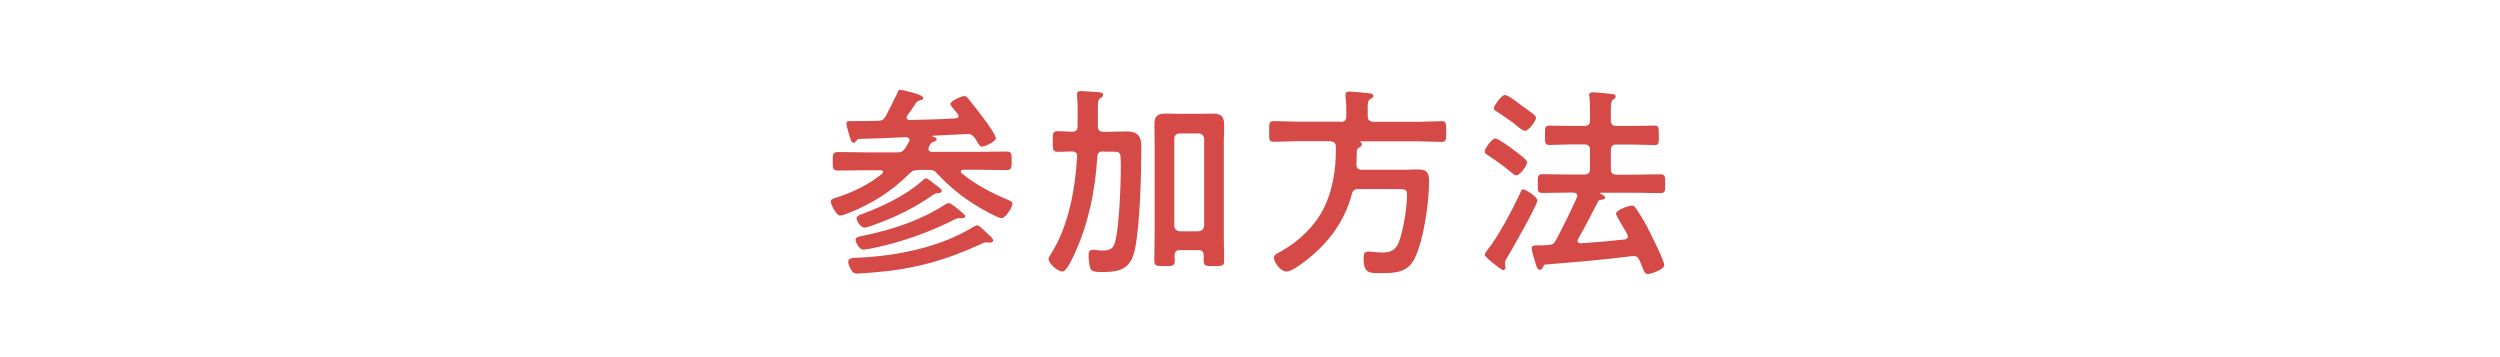 <?xml version="1.0" encoding="UTF-8"?><svg id="_レイヤー_2" xmlns="http://www.w3.org/2000/svg" viewBox="0 0 210 30"><g id="_01"><rect width="210" height="30" fill="#fff"/><path d="M77.14,14.29c-.38,0-.51.05-.77.31-1.41,1.43-3.15,2.53-5.02,3.27-.19.07-.6.24-.77.24-.34,0-.8-.95-.8-1.19,0-.17.2-.24.53-.34,1.4-.46,2.64-1.06,3.79-1.99.03-.03.07-.08.07-.14,0-.12-.1-.15-.19-.15h-1.12c-.82,0-1.62.03-2.43.03-.49,0-.48-.17-.48-.78s-.02-.78.49-.78c.8,0,1.6.03,2.42.03h2.47c.36,0,.49-.05.71-.34.1-.17.2-.36.31-.53.02-.05.05-.1.05-.15,0-.19-.15-.24-.31-.26-1.31.07-2.64.12-3.95.15-.14.03-.15.07-.22.17-.07.08-.12.15-.22.15-.19,0-.24-.2-.43-.87-.05-.17-.17-.6-.17-.75,0-.19.12-.2.38-.2h.51c.58,0,1.17,0,1.75-.02.32,0,.48-.09.65-.37.17-.31.9-1.75,1-1.99.03-.14.1-.25.24-.25.05,0,1.92.37,1.92.68,0,.15-.15.19-.25.2-.17.05-.27.09-.37.24-.15.26-.54.8-.73,1.07-.02.05-.05.1-.05.15,0,.15.14.2.25.2,1.29-.03,2.57-.05,3.86-.14.14,0,.26-.07.26-.2,0-.07-.03-.12-.07-.17-.05-.07-.12-.14-.17-.2-.22-.26-.44-.49-.44-.65,0-.24.94-.65,1.16-.65.19,0,.27.15.46.37.37.46,2.19,2.72,2.19,3.18,0,.27-.92.7-1.17.7-.15,0-.2-.09-.41-.43-.05-.08-.1-.19-.19-.31-.2-.25-.34-.34-.66-.32-.97.05-1.92.1-2.88.14-.02.02-.03.02-.03.03,0,.03.02.03.03.05.1.02.34.08.34.22s-.19.19-.29.22c-.24.1-.26.22-.37.44-.02.05-.03.1-.03.15,0,.19.14.24.29.25h3.79c.8,0,1.62-.03,2.42-.03.51,0,.49.15.49.78s0,.78-.49.78c-.8,0-1.62-.03-2.42-.03h-1.17c-.08,0-.19.03-.19.15,0,.05.02.08.07.14,1.17.97,2.54,1.68,3.95,2.26.12.07.32.14.32.31,0,.29-.6,1.21-.9,1.21-.34,0-1.85-.87-2.19-1.09-1.17-.71-2.3-1.65-3.23-2.65-.25-.29-.37-.32-.75-.32h-.83ZM83.14,20.38c-.1,0-.19-.02-.29-.02-.2,0-.34.08-.51.17-3.01,1.38-5.72,2.11-9.02,2.36-.34.03-1.04.09-1.33.09-.22,0-.34-.05-.54-.39-.08-.15-.2-.41-.2-.6,0-.37.49-.32.78-.34,3.27-.14,6.94-.87,9.75-2.6.08-.05.2-.12.31-.12.14,0,.32.19.51.36.12.1.22.22.34.32.27.25.49.44.49.6,0,.14-.19.17-.29.17ZM80.8,18.34c-.07,0-.15-.02-.24-.02-.17,0-.29.09-.44.15-1.97,1-4.34,1.85-6.5,2.31-.25.05-.85.19-1.09.19-.37,0-.66-.65-.66-.8,0-.29.29-.29.65-.37,2.55-.54,4.75-1.26,6.96-2.67.05-.03.14-.07.22-.07.12,0,.32.15.54.32.12.08.24.19.36.29.24.19.48.37.48.49,0,.14-.17.17-.27.17ZM78.74,16.23c-.17,0-.27.08-.41.17-1.48,1.05-3.25,1.91-4.95,2.5-.19.07-.59.22-.77.22-.31,0-.66-.56-.66-.77,0-.24.34-.32.58-.41,1.7-.65,3.56-1.53,4.92-2.74.08-.07.22-.22.34-.22.14,0,.54.34.66.44l.2.15c.27.2.46.34.46.46,0,.19-.26.19-.38.19Z" fill="#d54a46"/><path d="M92.67,12.72c-.32,0-.48.12-.49.44-.2,2.86-.7,5.48-1.89,8.1-.14.31-.68,1.55-1.05,1.55s-1.16-.66-1.16-1.04c0-.12.08-.26.15-.36,1.53-2.38,2.08-5.46,2.25-8.25.02-.31-.14-.43-.43-.44-.25.02-.99.03-1.21.03-.42,0-.41-.22-.41-.85s-.02-.88.39-.88.85.03,1.26.05c.32-.02.44-.17.44-.48v-1.22c0-.41,0-.83-.05-1.28v-.17c0-.22.12-.27.32-.27.25,0,1.26.07,1.53.1.14.02.34.03.34.22,0,.15-.12.2-.22.27-.2.12-.22.31-.22.9v1.45c0,.34.14.48.46.48h.29c.56,0,1.12-.03,1.67-.03,1,0,1.23.48,1.23,1.28,0,2.26-.1,6.53-.54,8.64-.34,1.57-1.17,1.89-2.67,1.89-.54,0-.95,0-1.07-.31-.1-.27-.15-.77-.15-1.07,0-.29.05-.49.39-.49.07,0,.17.02.25.02.19.03.38.05.58.05.32,0,.71-.09.88-.39.34-.6.49-3.15.53-3.93.02-.37.08-1.82.08-2.82,0-.49-.02-.87-.07-.97-.08-.19-.34-.2-.68-.2h-.73ZM101.11,21.45c0-.32-.15-.44-.46-.44h-1.53c-.31,0-.44.12-.46.44,0,.15.02.29.02.44,0,.46-.19.46-.87.46s-.85,0-.85-.46c0-.66.03-1.34.03-2.02v-7.88c0-.53-.02-1.04-.02-1.57,0-.68.29-.88.94-.88.37,0,.75.02,1.11.02h1.75c.36,0,.73-.02,1.09-.02.83,0,.97.32.97,1.05,0,.37-.03.83-.03,1.4v7.89c0,.66.03,1.34.03,2.01,0,.48-.2.46-.87.46s-.85,0-.85-.44v-.46ZM100.67,19.43c.29-.03.44-.19.48-.48v-7.28c-.03-.29-.19-.46-.48-.46h-1.57c-.29,0-.46.17-.46.46v7.28c0,.29.17.44.46.48h1.57Z" fill="#d54a46"/><path d="M112.61,10.24c.34,0,.48-.15.48-.48v-.6c0-.36-.02-.71-.07-1.06v-.17c0-.19.14-.24.31-.24.24,0,1.33.1,1.62.14.14.02.41.02.41.22,0,.14-.14.2-.25.27-.22.14-.24.22-.22,1.43,0,.32.14.48.48.48h3.71c.68,0,1.34-.05,2.01-.05.42,0,.39.22.39.87s.03.87-.39.87c-.66,0-1.33-.05-2.01-.05h-4.81s-.03.03-.02.05c.08.03.15.08.15.19,0,.15-.15.24-.29.32-.12.07-.14.19-.14.32,0,.34-.02.7-.03,1.05,0,.32.12.46.44.46h3.57c.39,0,.78-.03,1.19-.03.82,0,.9.43.9,1,0,1.75-.44,4.93-1.21,6.48-.58,1.17-1.58,1.23-2.74,1.23-.97,0-1.55.1-1.55-1.21,0-.37.05-.6.37-.6.27,0,.75.08,1.14.08.7,0,1.14-.14,1.43-.82.39-.92.71-2.99.71-4,0-.51-.14-.51-.95-.51h-3.13c-.32,0-.48.1-.56.44-.59,2.19-1.85,3.95-3.62,5.38-.37.31-1.41,1.11-1.87,1.11s-1.05-.73-1.05-1.17c0-.2.15-.29.56-.51,1.51-.83,2.86-2.11,3.64-3.66.73-1.48,1-3.2,1-4.83v-.34c-.03-.32-.17-.41-.48-.44h-2.74c-.66,0-1.33.05-1.99.05-.43,0-.39-.2-.39-.87s-.03-.87.39-.87c.66,0,1.33.05,1.99.05h3.62Z" fill="#d54a46"/><path d="M127.36,14.73c-.14,0-.32-.19-.44-.27-.6-.49-1.22-.95-1.87-1.38-.21-.14-.34-.19-.34-.34,0-.26.61-1.11.9-1.11.22,0,1.24.73,1.48.92.22.17,1.19.83,1.19,1.09,0,.2-.56,1.09-.92,1.09ZM126.61,21.62c-.08.14-.2.32-.2.48,0,.12.05.25.05.37,0,.1-.07.22-.19.22s-.56-.36-.82-.56c-.17-.14-.73-.58-.73-.73,0-.12.14-.27.2-.37.94-1.16,2.18-3.52,2.81-4.88.05-.15.1-.25.22-.25.15,0,1.19.61,1.19.94,0,.39-2.19,4.22-2.54,4.8ZM128.07,10.99c-.08,0-.44-.22-.68-.44-.19-.19-1.04-.78-1.6-1.14-.17-.1-.31-.17-.31-.32,0-.17.61-1.11.94-1.11.25,0,1.04.61,1.28.8.27.19.92.66,1.16.85.08.09.17.17.17.29,0,.19-.58,1.07-.95,1.07ZM136.73,19.82c0-.12-.14-.31-.19-.41-.27-.46-.8-1.34-.8-1.46,0-.32,1.12-.68,1.34-.68.12,0,.22.07.29.17.32.43.75,1.16,1,1.63.24.46,1.43,2.84,1.43,3.2s-1.11.75-1.38.75c-.24,0-.29-.15-.48-.61-.05-.14-.14-.34-.22-.54-.1-.22-.22-.36-.49-.36h-.12c-2.43.32-4.85.51-7.28.71-.09,0-.14.03-.22.22-.07.12-.1.22-.25.22-.22,0-.27-.19-.41-.66-.07-.2-.29-.97-.29-1.14,0-.25.19-.25.63-.25.25,0,.51,0,.77-.03.34-.03.48-.1.63-.39.66-1.26,1.17-2.26,1.75-3.57.03-.05.05-.1.05-.17,0-.19-.15-.26-.32-.27h-.59c-.66,0-1.33.03-1.99.03-.44,0-.42-.17-.42-.78s-.02-.8.42-.8c.66,0,1.33.03,1.99.03h1.5c.34,0,.48-.14.48-.48v-1.57c0-.34-.14-.48-.48-.48h-1.14c-.59,0-1.21.05-1.8.05-.38,0-.36-.22-.36-.8,0-.61-.03-.83.36-.83.49,0,1.17.03,1.8.03h1.14c.34,0,.48-.14.48-.48v-.68c0-.44,0-.9-.05-1.26-.02-.05-.02-.12-.02-.17,0-.2.14-.24.31-.24.24,0,1.26.1,1.55.14.14.02.37.03.37.22,0,.12-.1.17-.22.26-.17.14-.19.37-.19.88v.85c0,.34.14.48.48.48h1.39c.63,0,1.33-.03,1.8-.03.37,0,.36.19.36.82s.02.82-.34.82c-.61,0-1.21-.05-1.82-.05h-1.39c-.34,0-.48.14-.48.48v1.57c0,.34.14.48.48.48h1.67c.66,0,1.33-.03,1.99-.03.44,0,.43.19.43.8s.02.78-.43.78c-.66,0-1.33-.03-1.99-.03h-3.01s-.05.02-.05.03.02.03.03.05c.15.07.39.17.39.32,0,.17-.22.19-.34.19-.1.02-.19.03-.24.14-.54,1.05-1.09,2.13-1.68,3.16-.02.05-.05.08-.05.14,0,.17.14.22.27.22,1.22-.08,2.45-.19,3.67-.32.15-.02.29-.1.29-.27Z" fill="#d54a46"/></g></svg>